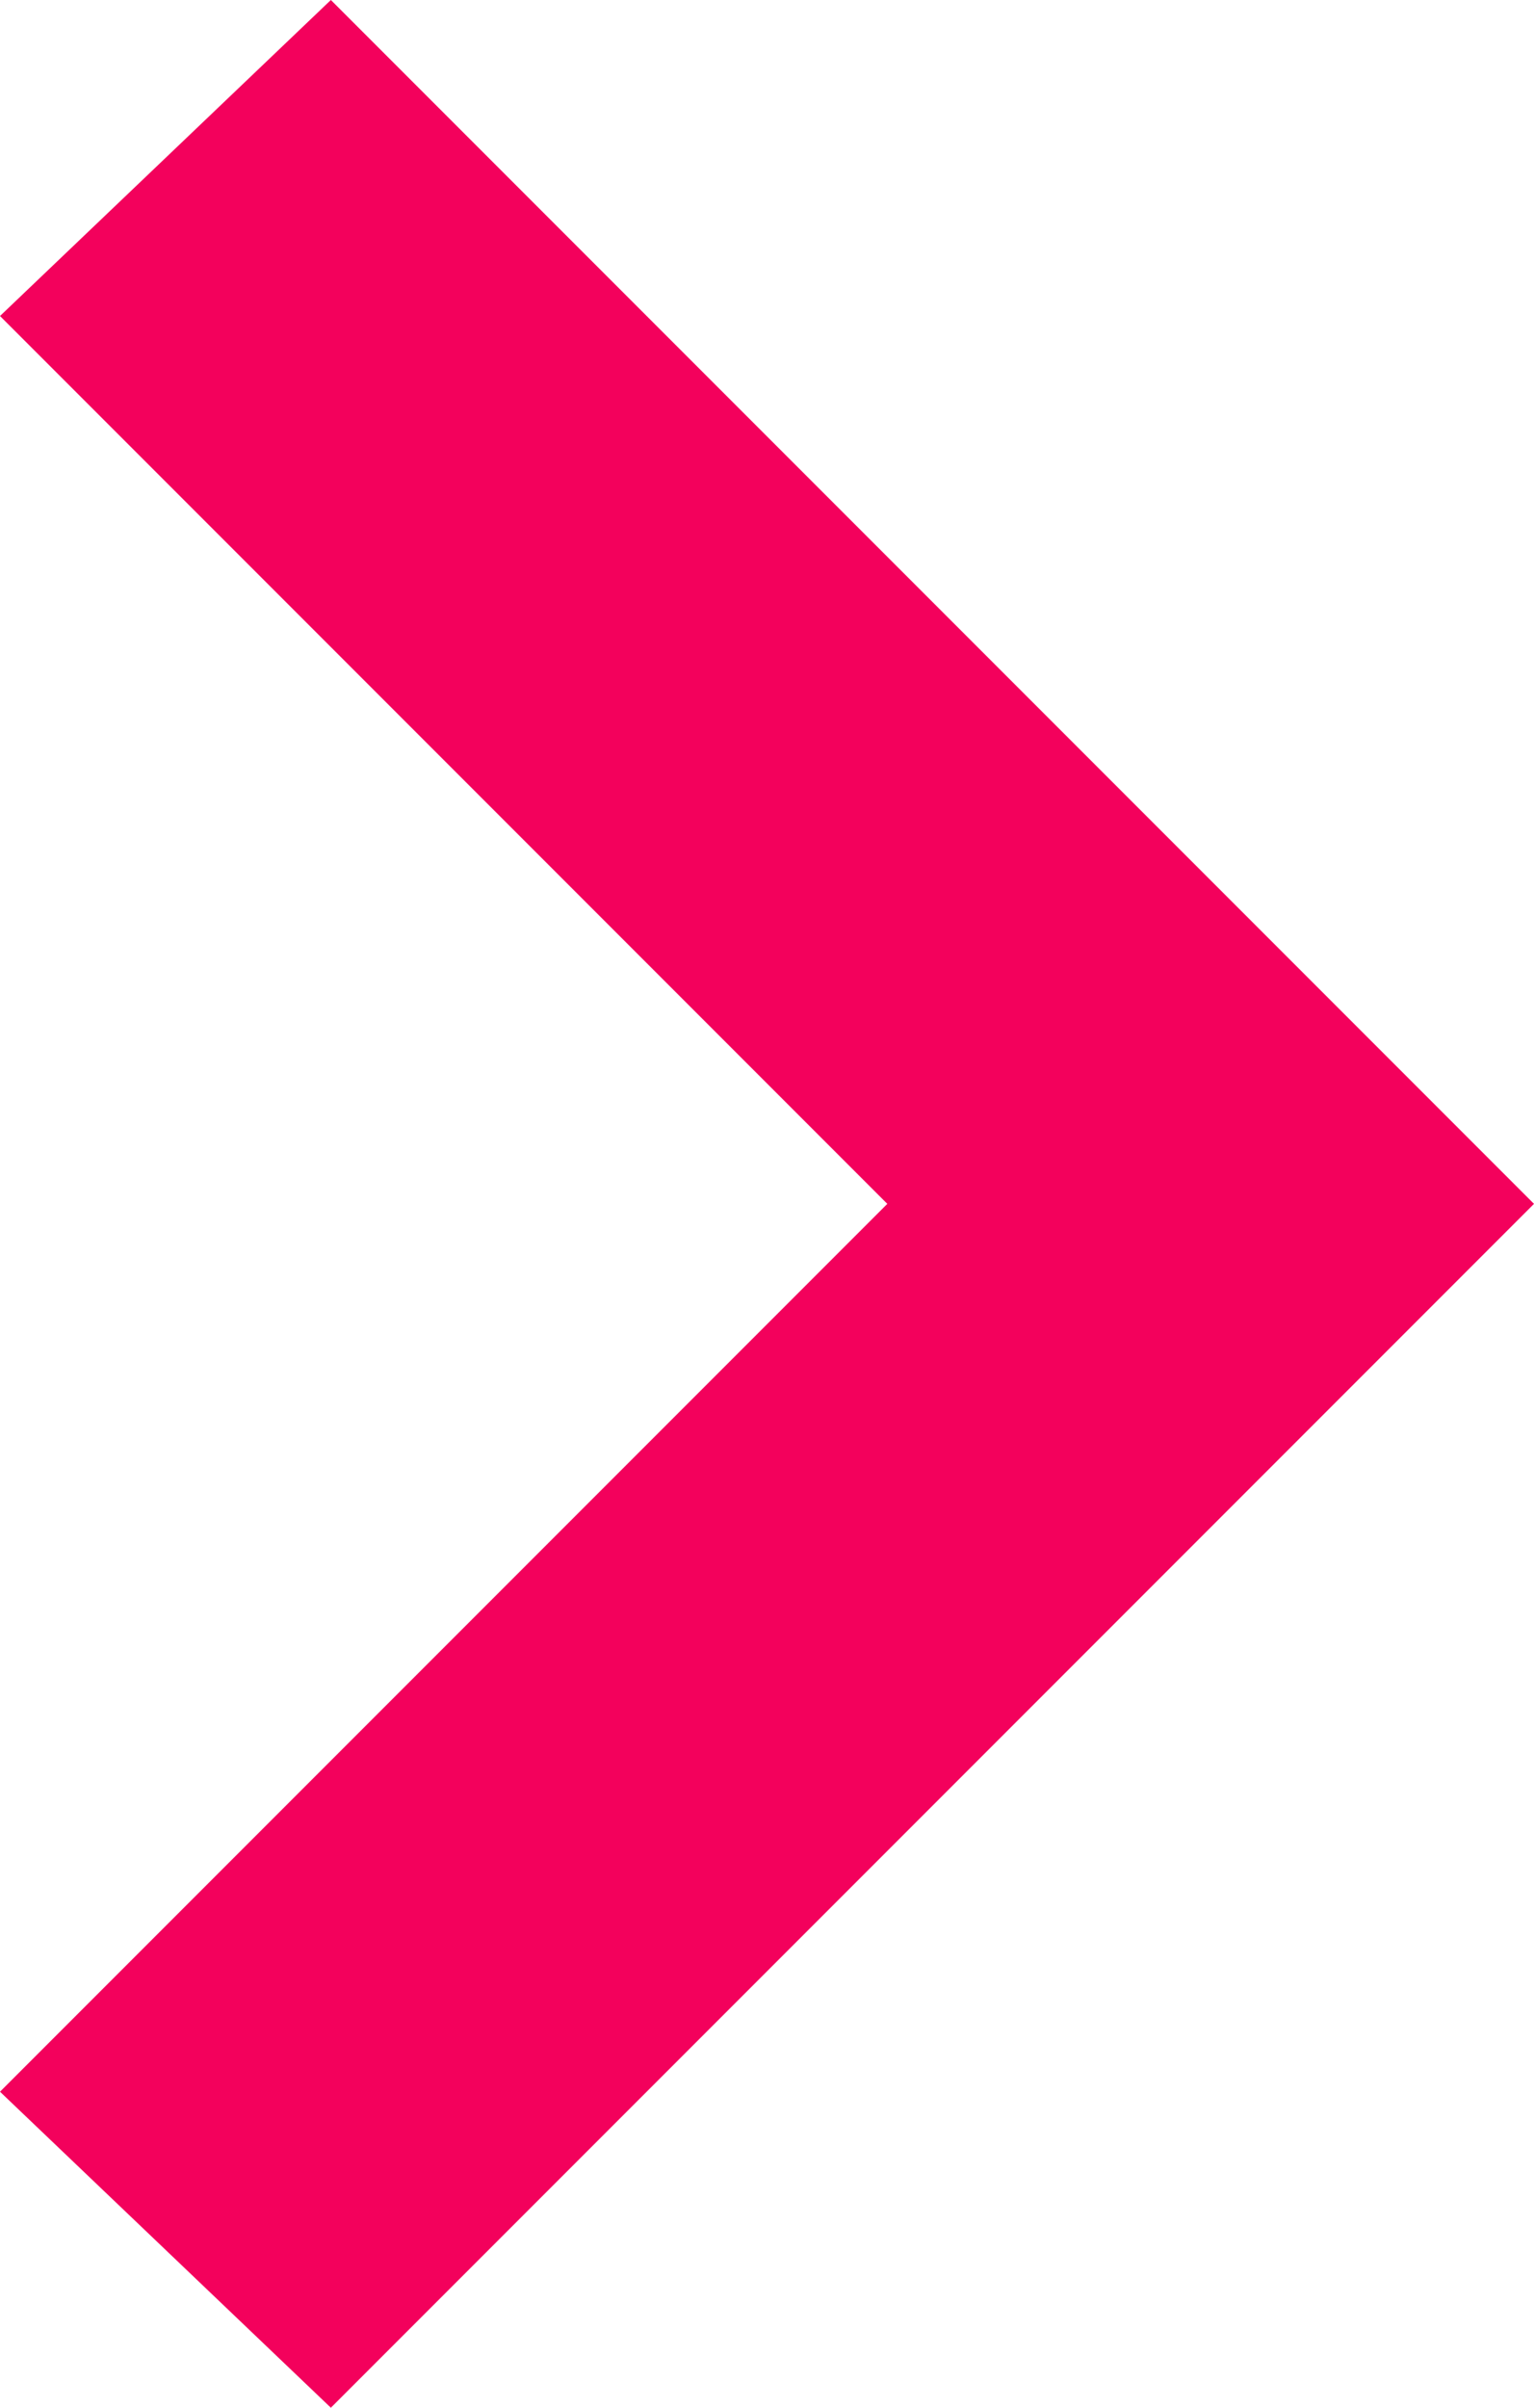 <svg xmlns="http://www.w3.org/2000/svg" width="7.65" height="12" viewBox="0 0 7.65 12">
  <path id="_007-down-arrow-1" data-name="007-down-arrow-1" d="M6,0,0,6,1.575,7.65,6,3.225,10.425,7.65,12,6Z" transform="translate(7.65) rotate(90)" fill="#f3015c"/>
</svg>
